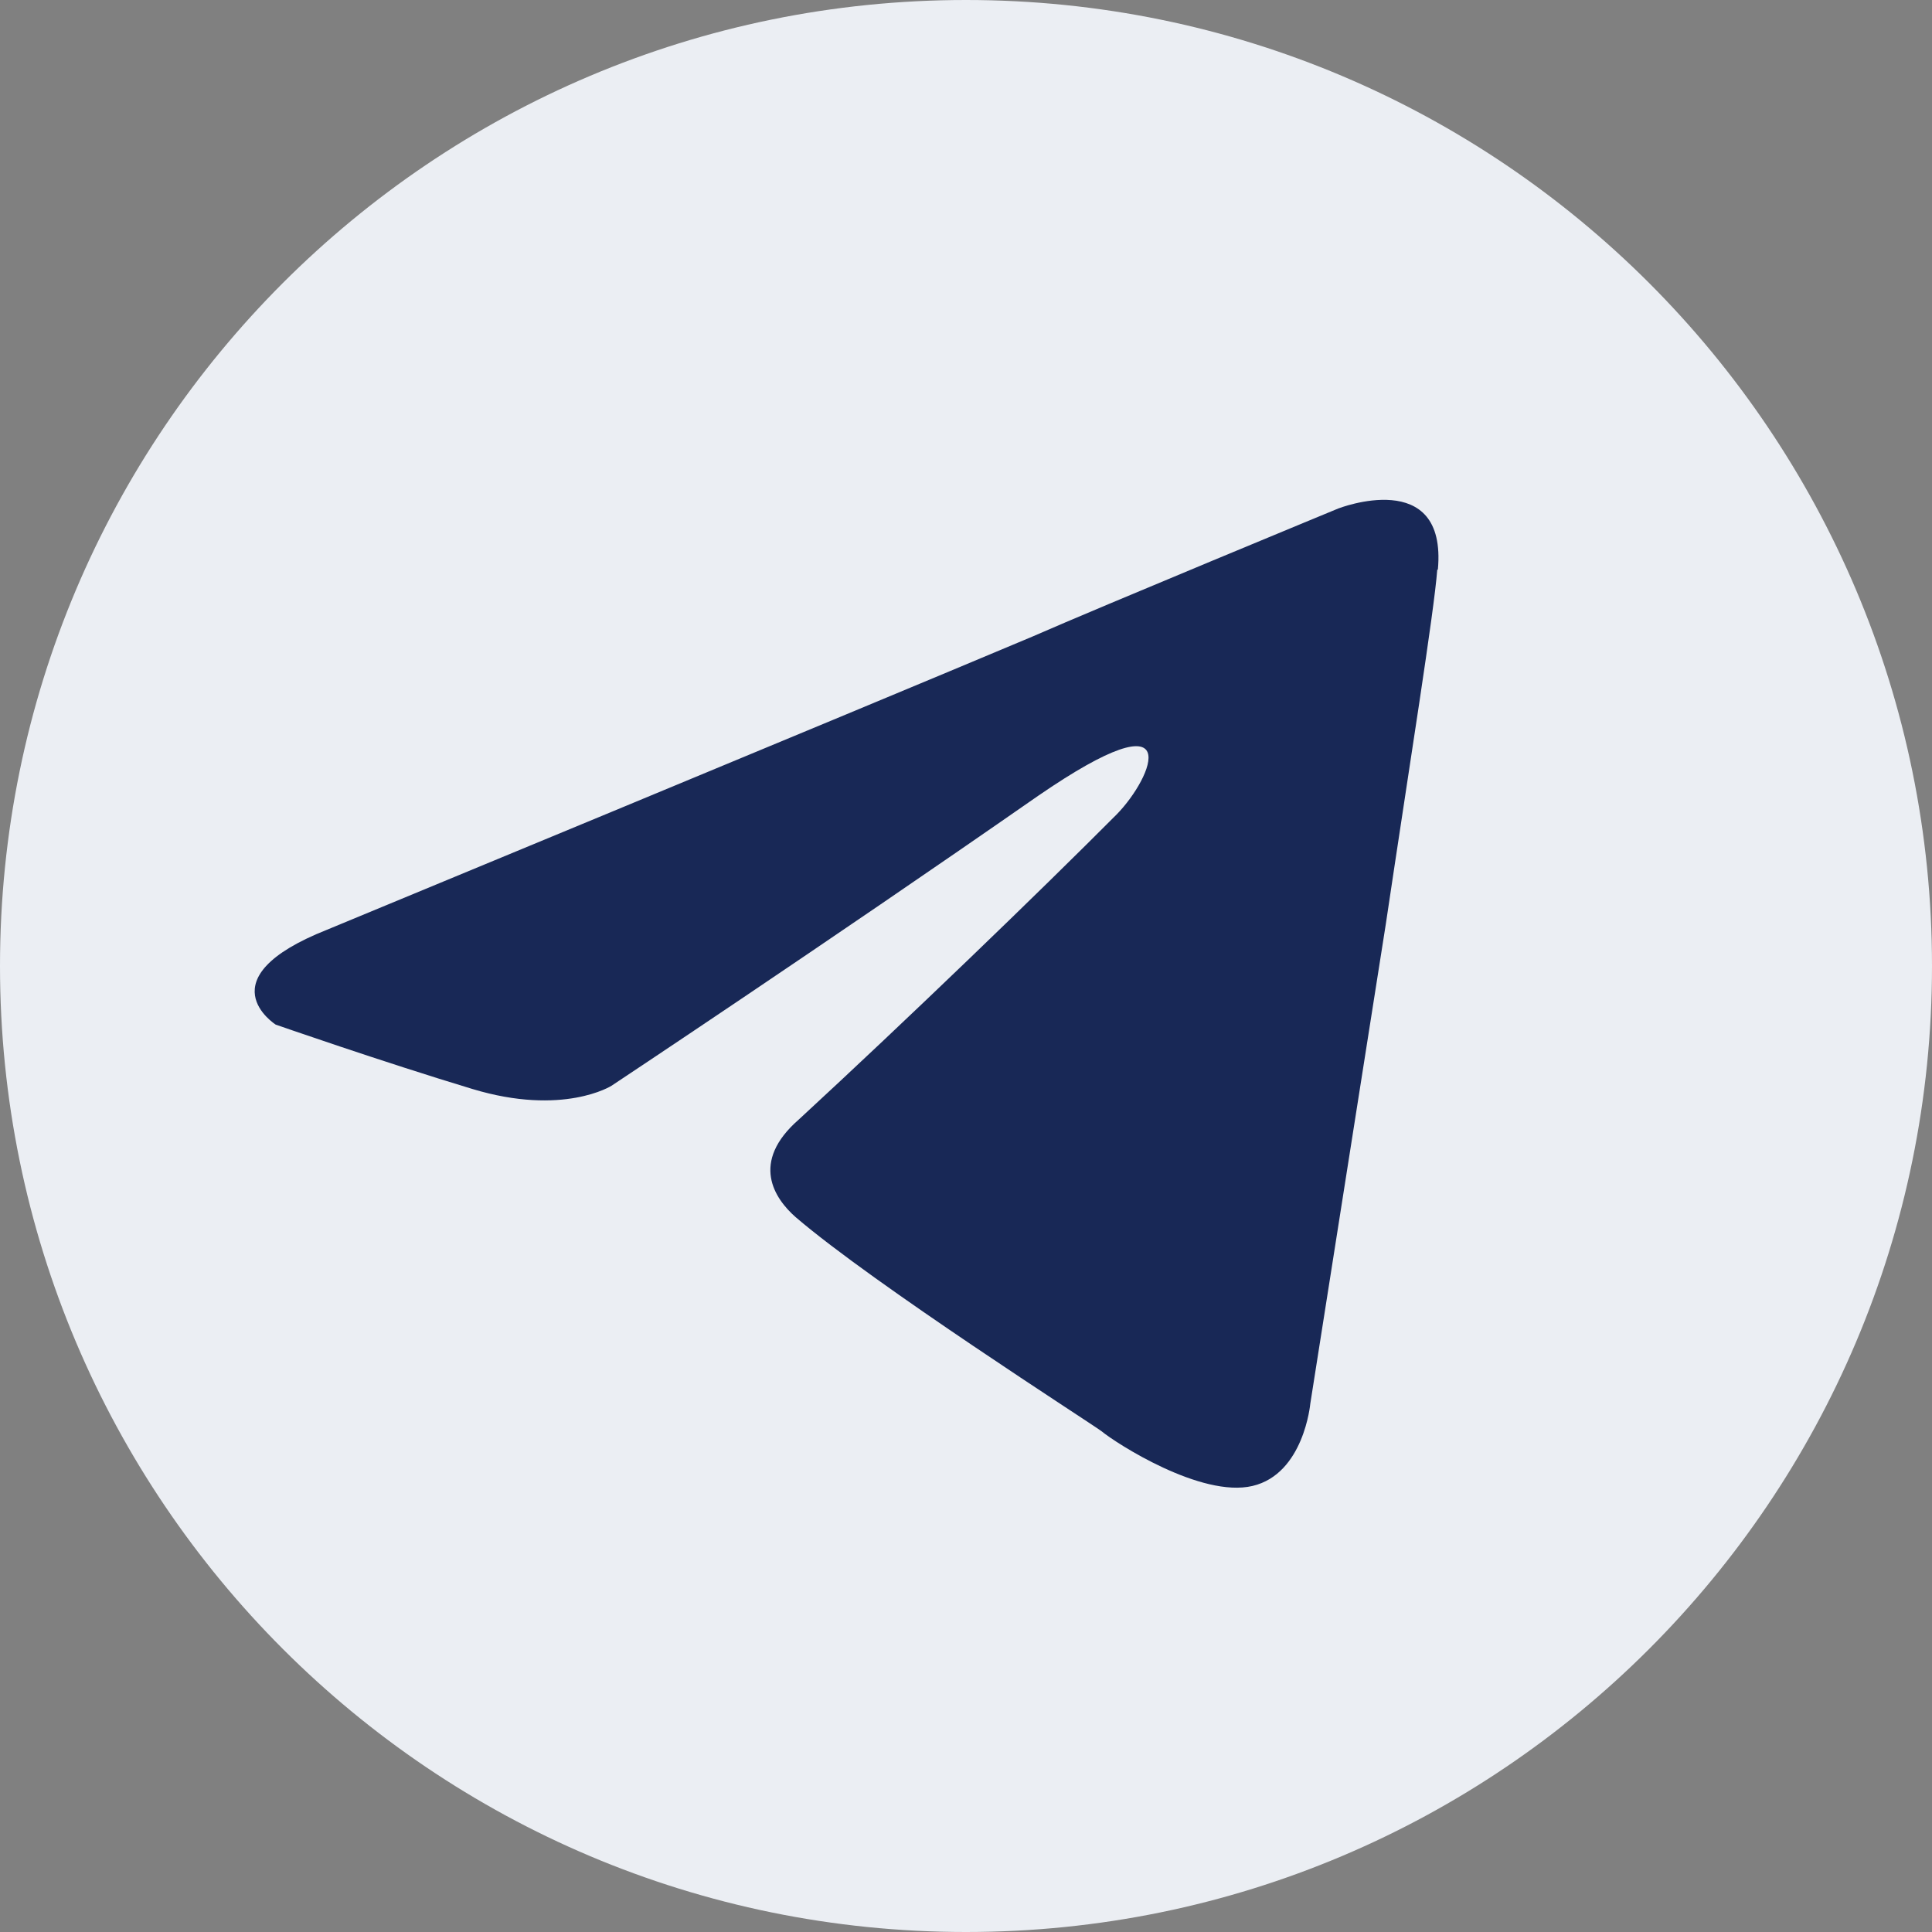 <?xml version="1.0" encoding="UTF-8"?> <svg xmlns="http://www.w3.org/2000/svg" viewBox="0 0 44.475 44.475" fill="none"><rect x="0" y="0" width="44.475" height="44.475" fill="#808080" stroke="none"/><path d="M22.237 44.475C34.518 44.475 44.475 34.518 44.475 22.237C44.475 9.956 34.518 0 22.237 0C9.956 0 0 9.956 0 22.237C0 34.518 9.956 44.475 22.237 44.475Z" fill="#EBEEF3"></path><path d="M33.086 13.114C33.012 14.097 32.457 17.544 31.902 21.27C31.069 26.55 30.163 32.315 30.163 32.315C30.163 32.315 30.017 33.928 28.833 34.207C27.65 34.486 25.692 33.224 25.356 32.946C25.079 32.74 20.125 29.572 18.314 28.017C17.831 27.592 17.262 26.756 18.387 25.773C20.9 23.455 23.895 20.566 25.707 18.747C26.54 17.896 27.373 15.931 23.895 18.322C18.942 21.769 14.076 24.995 14.076 24.995C14.076 24.995 12.966 25.7 10.876 25.069C8.787 24.438 6.347 23.587 6.347 23.587C6.347 23.587 4.681 22.531 7.53 21.402C7.53 21.402 19.585 16.415 23.764 14.655C25.371 13.951 30.806 11.706 30.806 11.706C30.806 11.706 33.319 10.724 33.1 13.114H33.086Z" fill="url(#paint0_linear_101_10)"></path><defs><linearGradient id="paint0_linear_101_10" x1="77.998" y1="46.052" x2="77.998" y2="137.066" gradientUnits="userSpaceOnUse"><stop stop-color="#182856"></stop><stop offset="1" stop-color="#3457BC"></stop></linearGradient></defs></svg> 